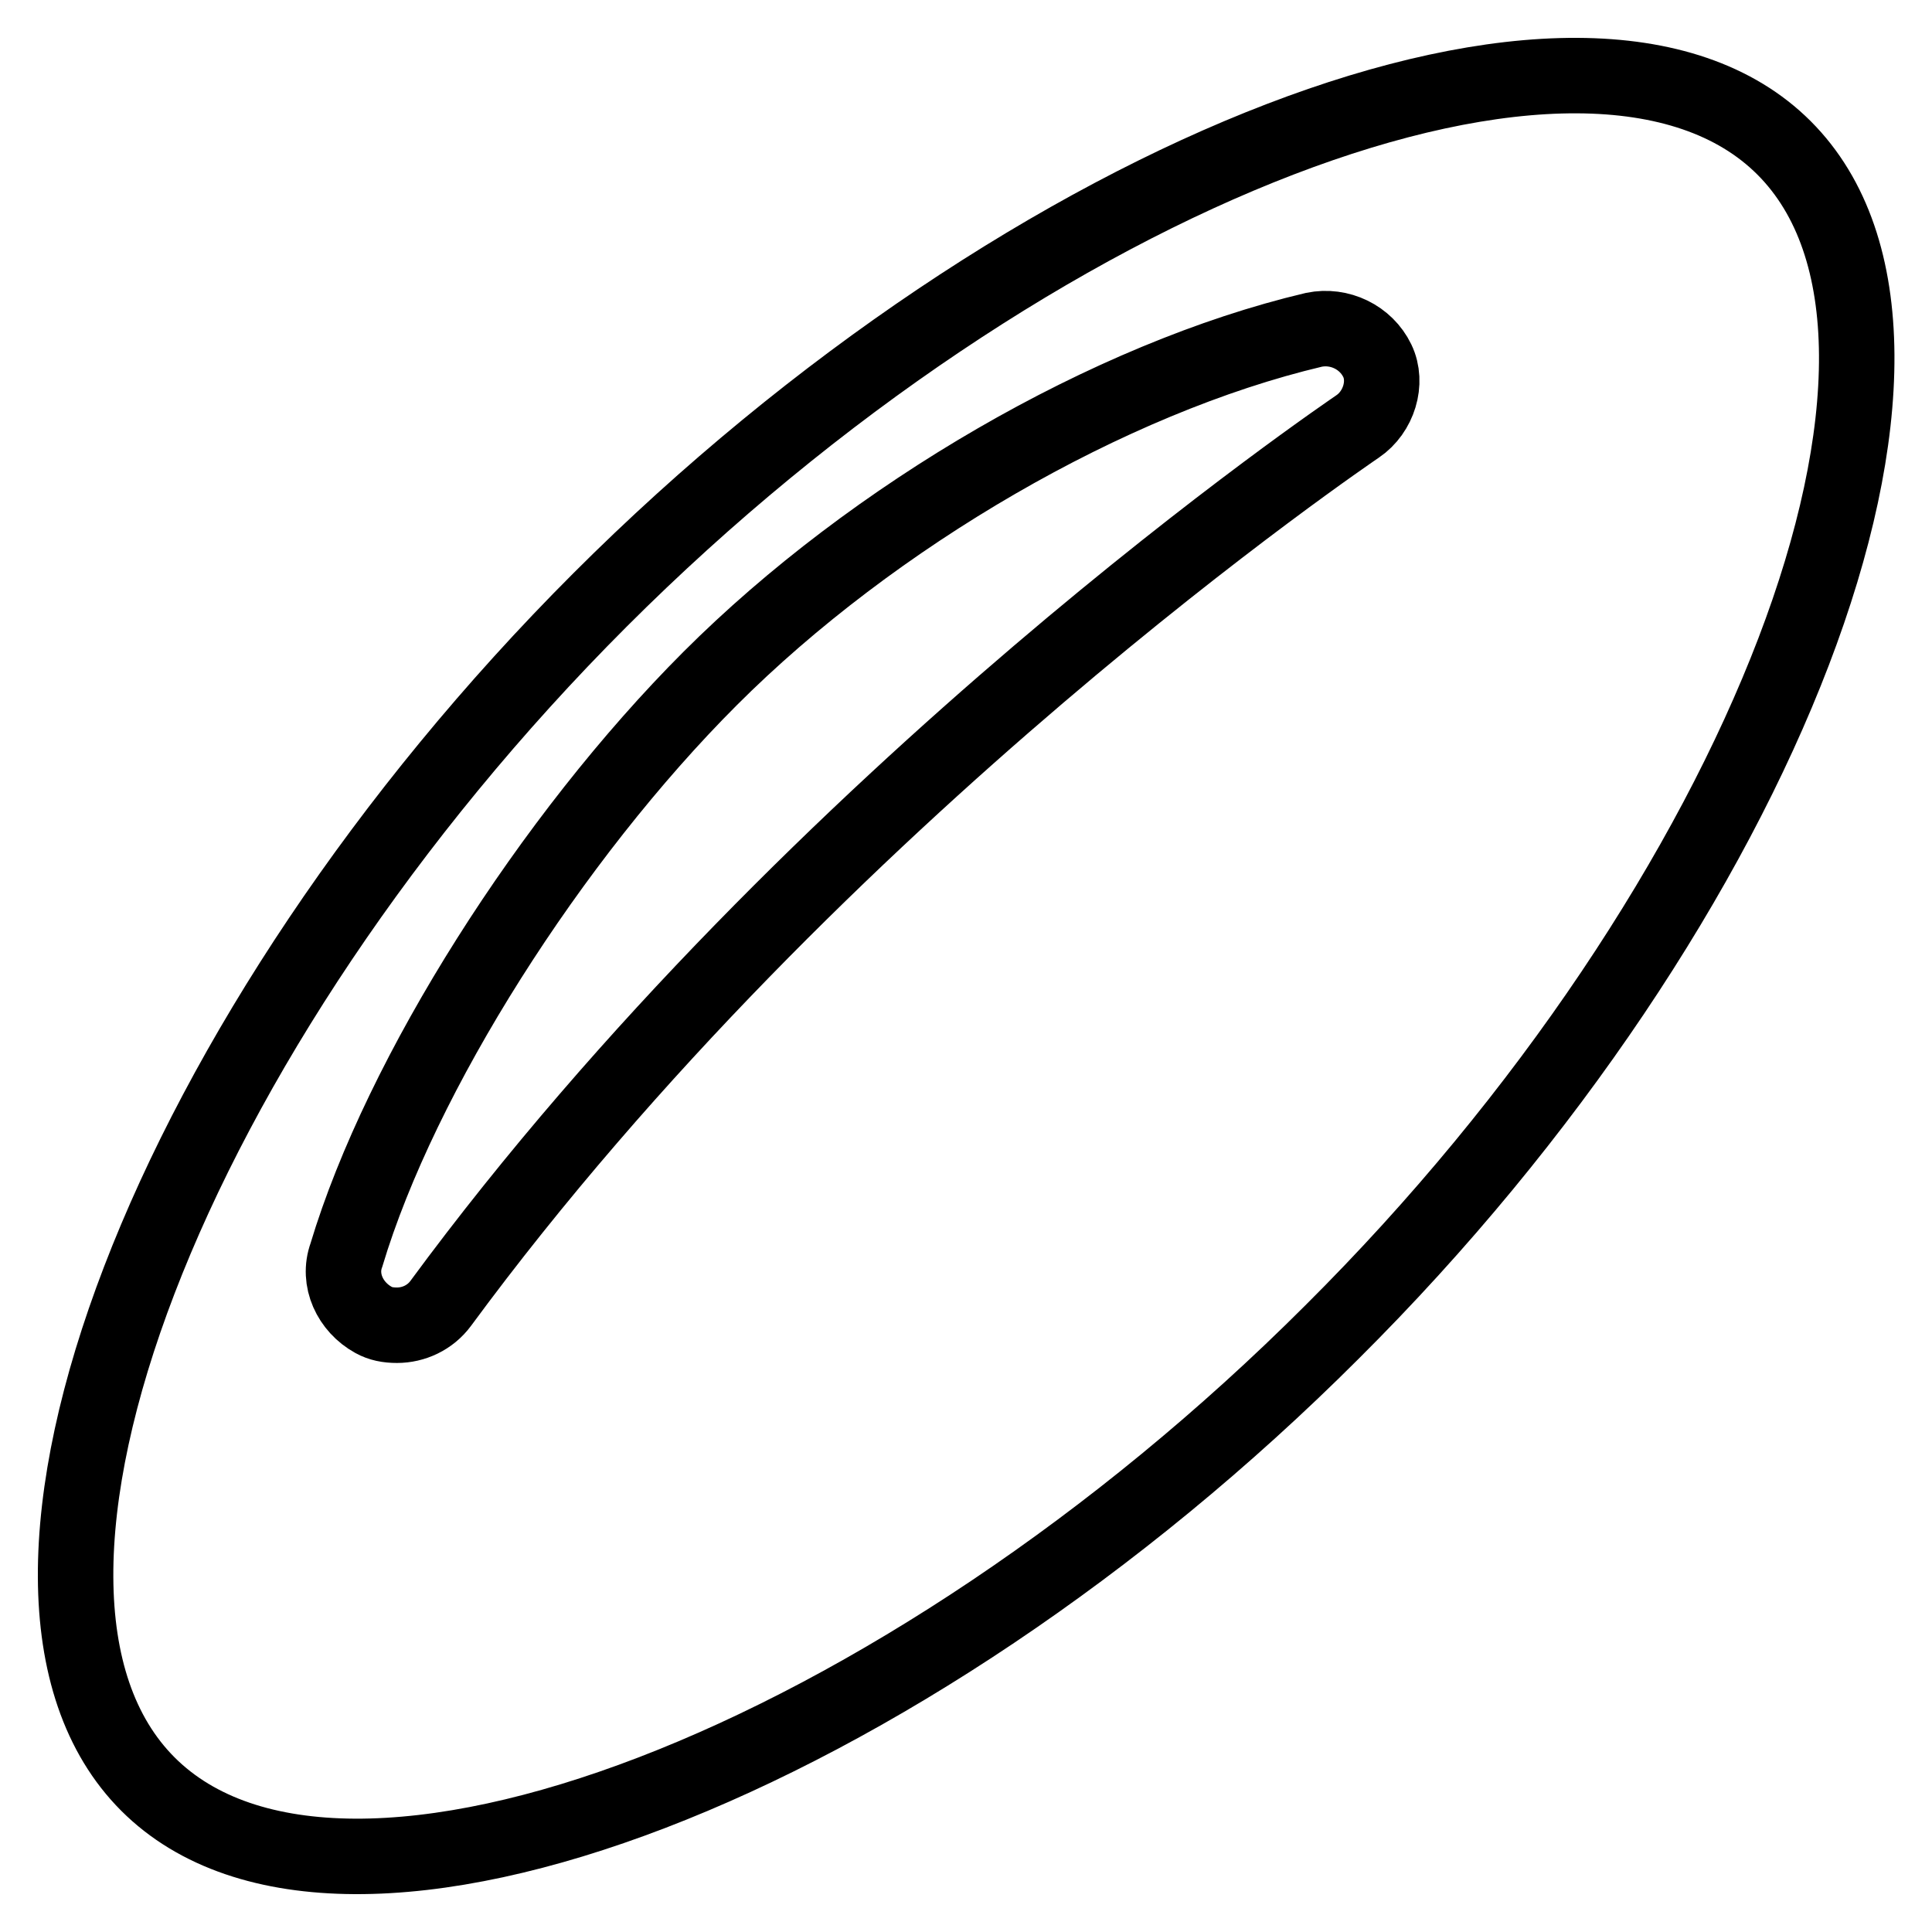 <?xml version="1.0" encoding="utf-8"?>
<!-- Svg Vector Icons : http://www.onlinewebfonts.com/icon -->
<!DOCTYPE svg PUBLIC "-//W3C//DTD SVG 1.1//EN" "http://www.w3.org/Graphics/SVG/1.1/DTD/svg11.dtd">
<svg version="1.1" xmlns="http://www.w3.org/2000/svg" xmlns:xlink="http://www.w3.org/1999/xlink" x="0px" y="0px" viewBox="0 0 256 256" enable-background="new 0 0 256 256" xml:space="preserve">
<g> <path stroke-width="10" fill-opacity="0" stroke="#000000"  d="M236.4,19.6c-25.9-25.9-99.9,2.9-156.9,59.9s-85.8,131-59.9,156.9c25.9,25.9,99.9-2.9,156.9-59.9 C233.8,119.5,262.3,45.5,236.4,19.6z M179.9,56.5c-0.7,0.5-71.6,48.4-121.5,116.2c-1.4,1.9-3.6,2.9-5.8,2.9c-1.2,0-2.2-0.2-3.1-0.7 c-3.1-1.7-4.8-5.3-3.6-8.6c7.2-24,27.1-55.3,48.2-76.4c21.6-21.6,52.9-39.8,80-46.2c3.4-0.7,6.9,1,8.4,4.1 C183.9,50.7,182.7,54.6,179.9,56.5L179.9,56.5z"/></g>
</svg>